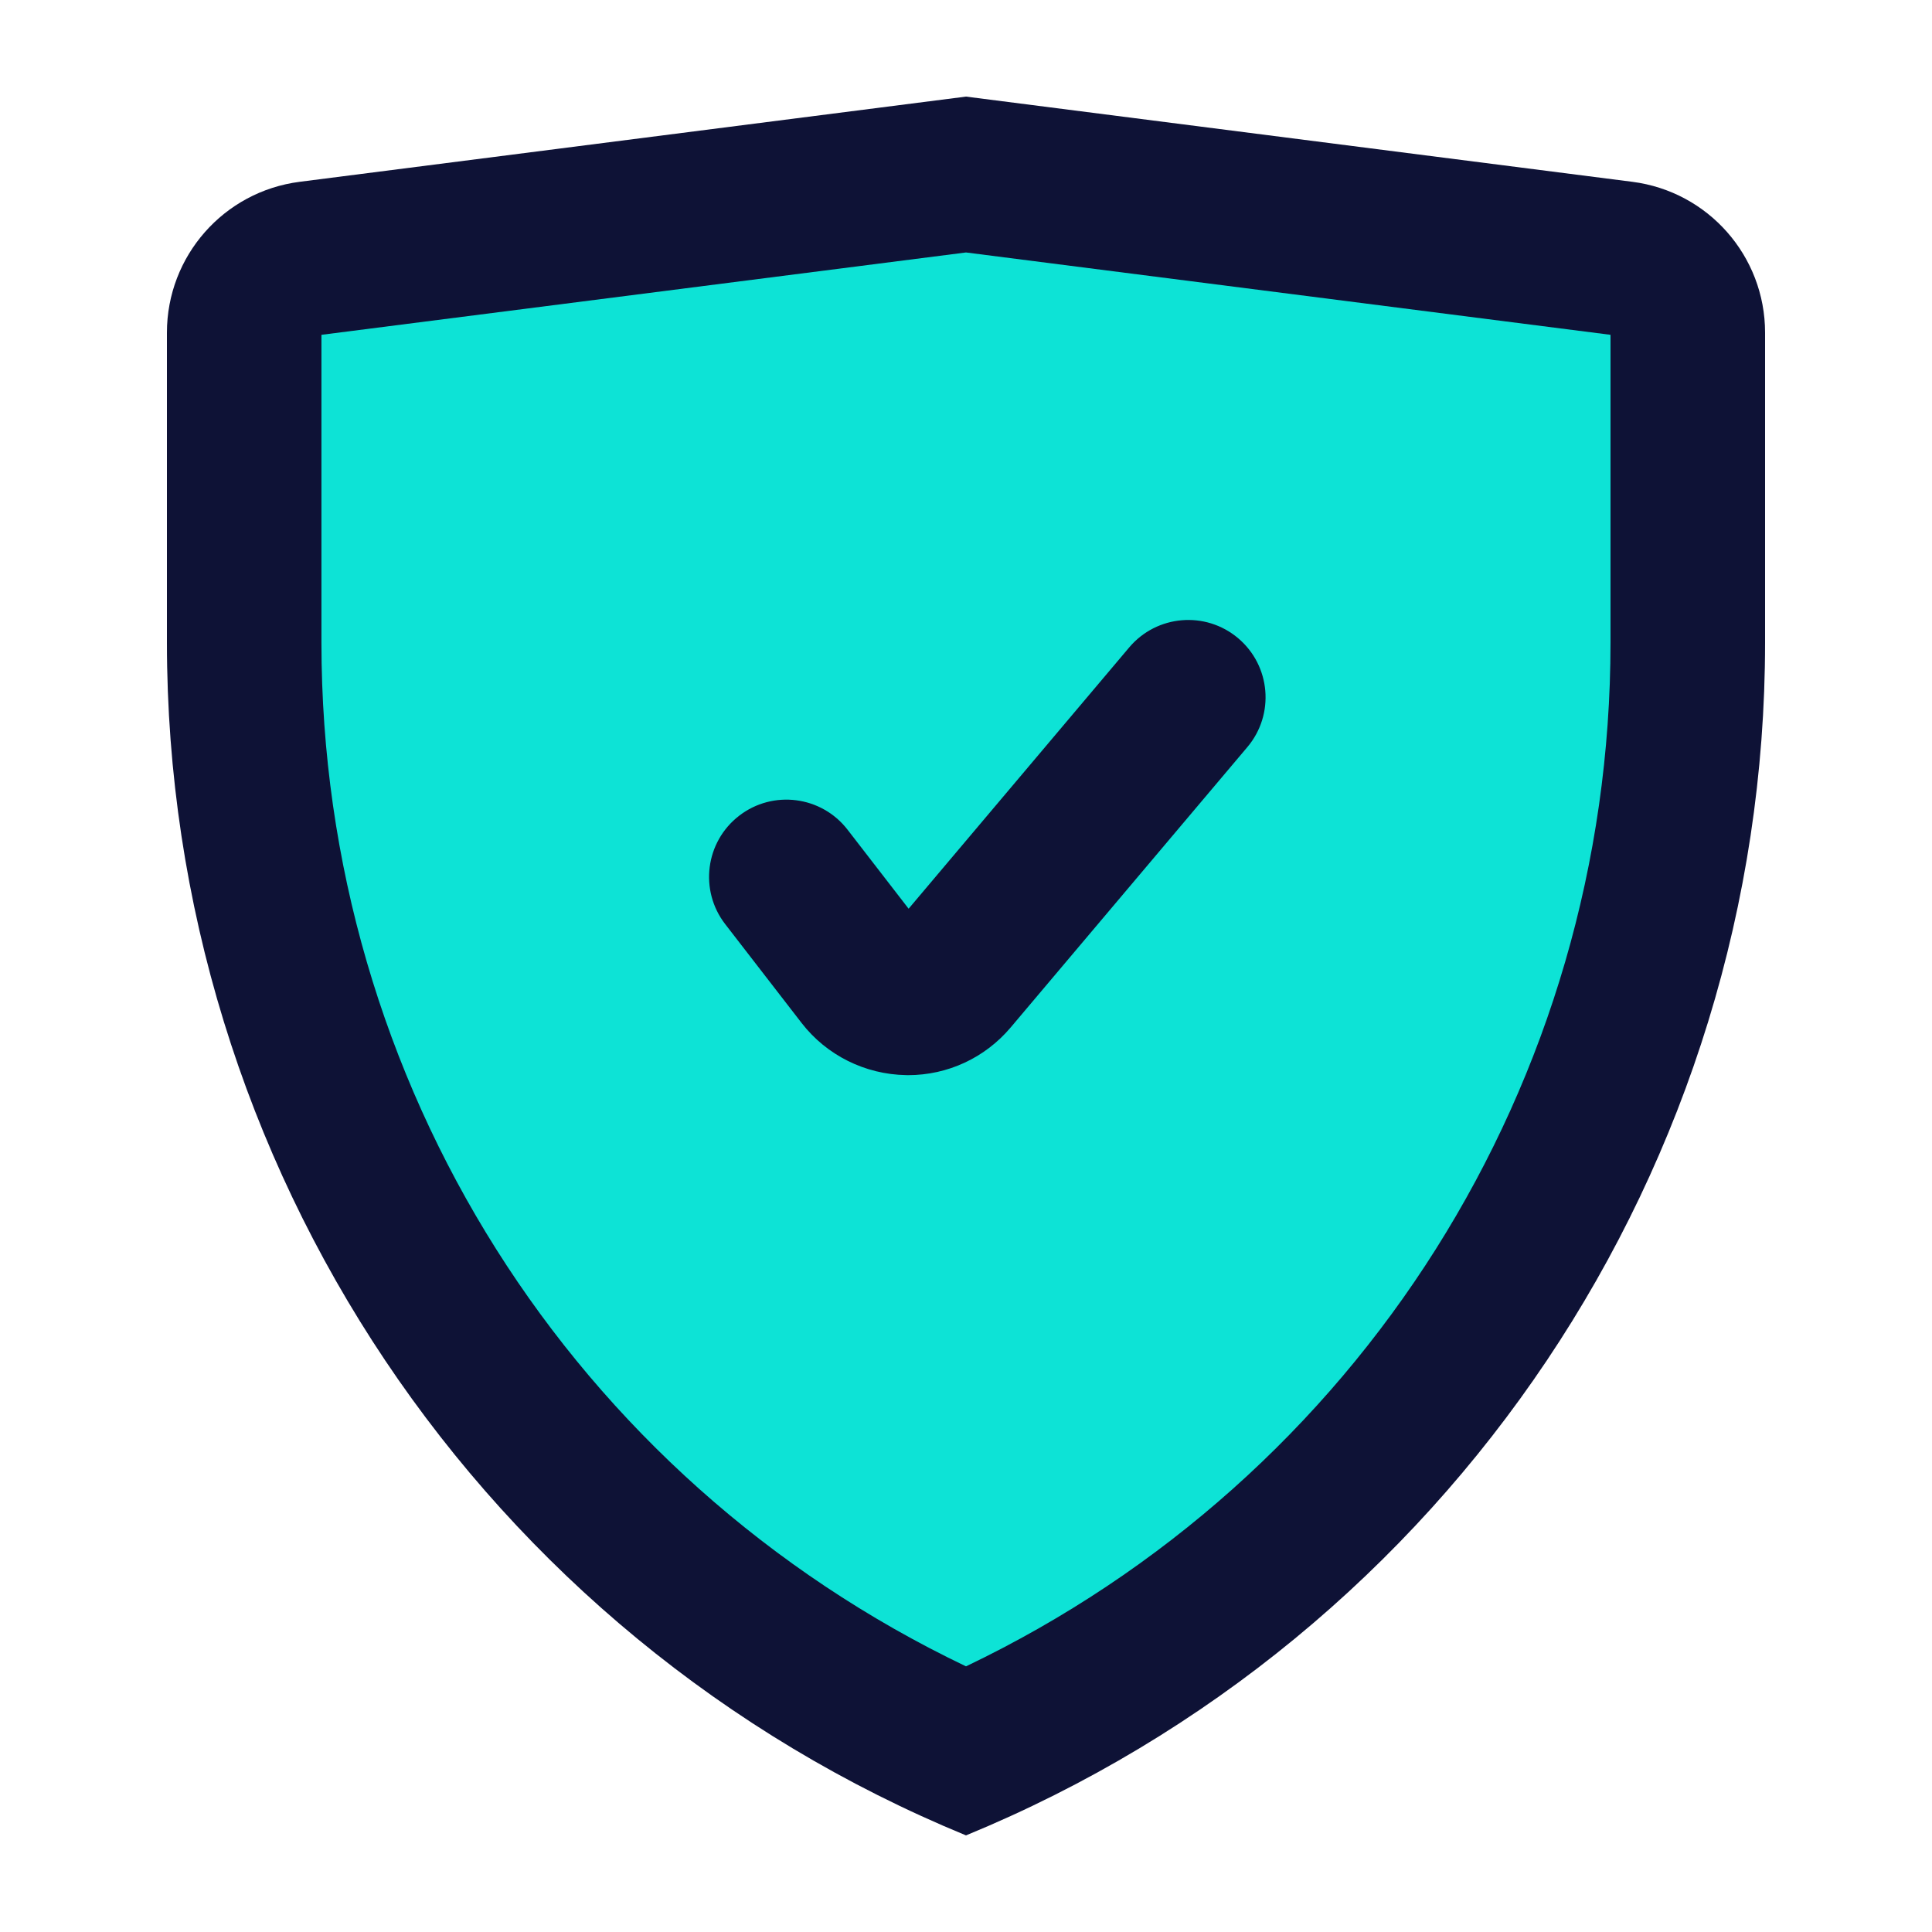 <svg width="40" height="40" viewBox="0 0 40 40" fill="none" xmlns="http://www.w3.org/2000/svg">
<path d="M20 38C9.99 33.881 3.456 24.127 3.456 13.303V6.887C3.456 5.302 4.633 3.965 6.205 3.764L20 2L33.795 3.764C35.367 3.965 36.544 5.302 36.544 6.887V13.303C36.544 24.127 30.011 33.881 20 38Z" fill="#0E1236"/>
<path d="M20 34.5C11.85 30.603 6.655 22.423 6.655 13.303V6.932L20 5.227L33.344 6.932V13.303C33.344 22.423 28.15 30.603 20 34.5Z" fill="#0DE3D6"/>
<path d="M18.799 22.26C18.785 22.26 18.771 22.26 18.758 22.259C17.91 22.244 17.114 21.849 16.595 21.178L15.015 19.134C14.474 18.435 14.603 17.43 15.302 16.89C16.001 16.349 17.006 16.478 17.547 17.177L18.812 18.814L23.379 13.404C23.949 12.729 24.959 12.643 25.634 13.213C26.309 13.783 26.395 14.793 25.825 15.468L20.926 21.271C20.394 21.901 19.622 22.26 18.799 22.26Z" fill="#0E1236"/>
</svg>
